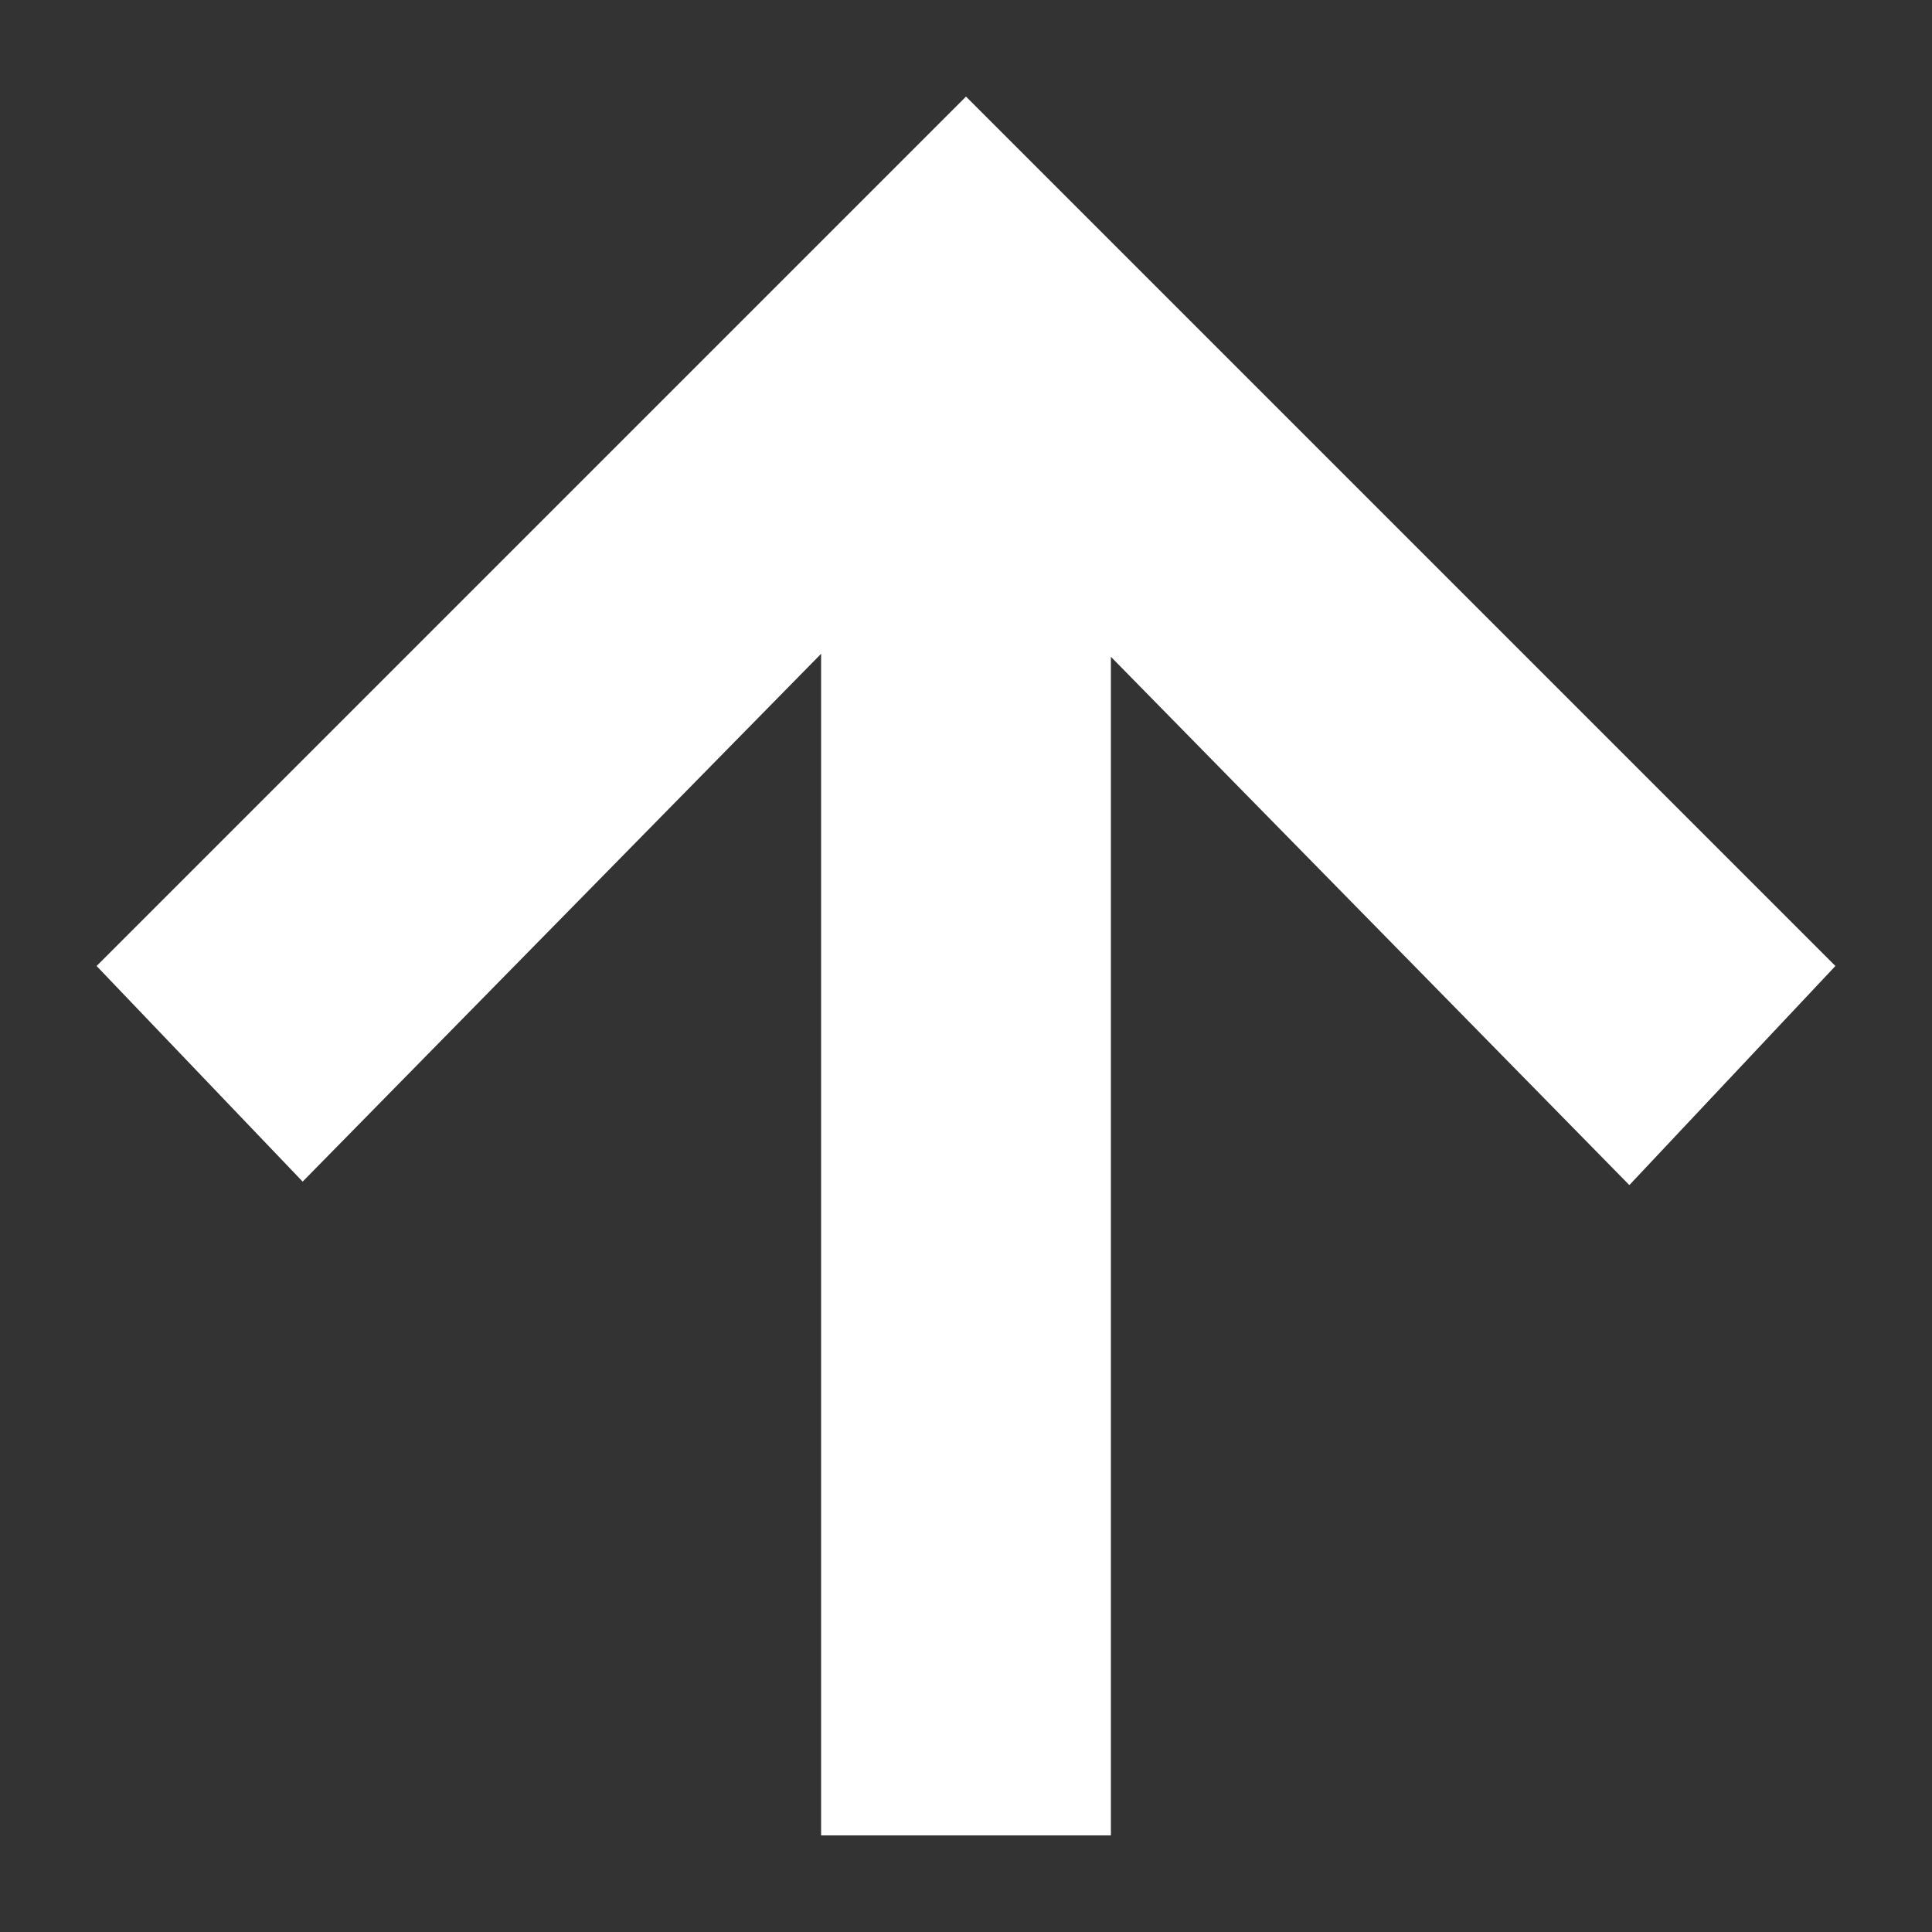 <?xml version="1.0" encoding="utf-8"?>
<!-- Generator: Adobe Illustrator 16.0.3, SVG Export Plug-In . SVG Version: 6.00 Build 0)  -->
<!DOCTYPE svg PUBLIC "-//W3C//DTD SVG 1.1//EN" "http://www.w3.org/Graphics/SVG/1.1/DTD/svg11.dtd">
<svg version="1.1" id="arrow_up" xmlns="http://www.w3.org/2000/svg" xmlns:xlink="http://www.w3.org/1999/xlink" x="0px" y="0px"
	 width="20px" height="20px" viewBox="2 2 20 20" enable-background="new 2 2 20 20" xml:space="preserve">
<rect x="2" y="2" width="20" height="20" fill="#333333" stroke="none"/>
<polygon id="arrow_up_1_" fill="#FFFFFF" points="21,12 18.867,14.268 13.5,8.799 13.5,21 10.5,21 10.5,8.768 5.133,14.232 3,12 
	12,3 "/>
</svg>

